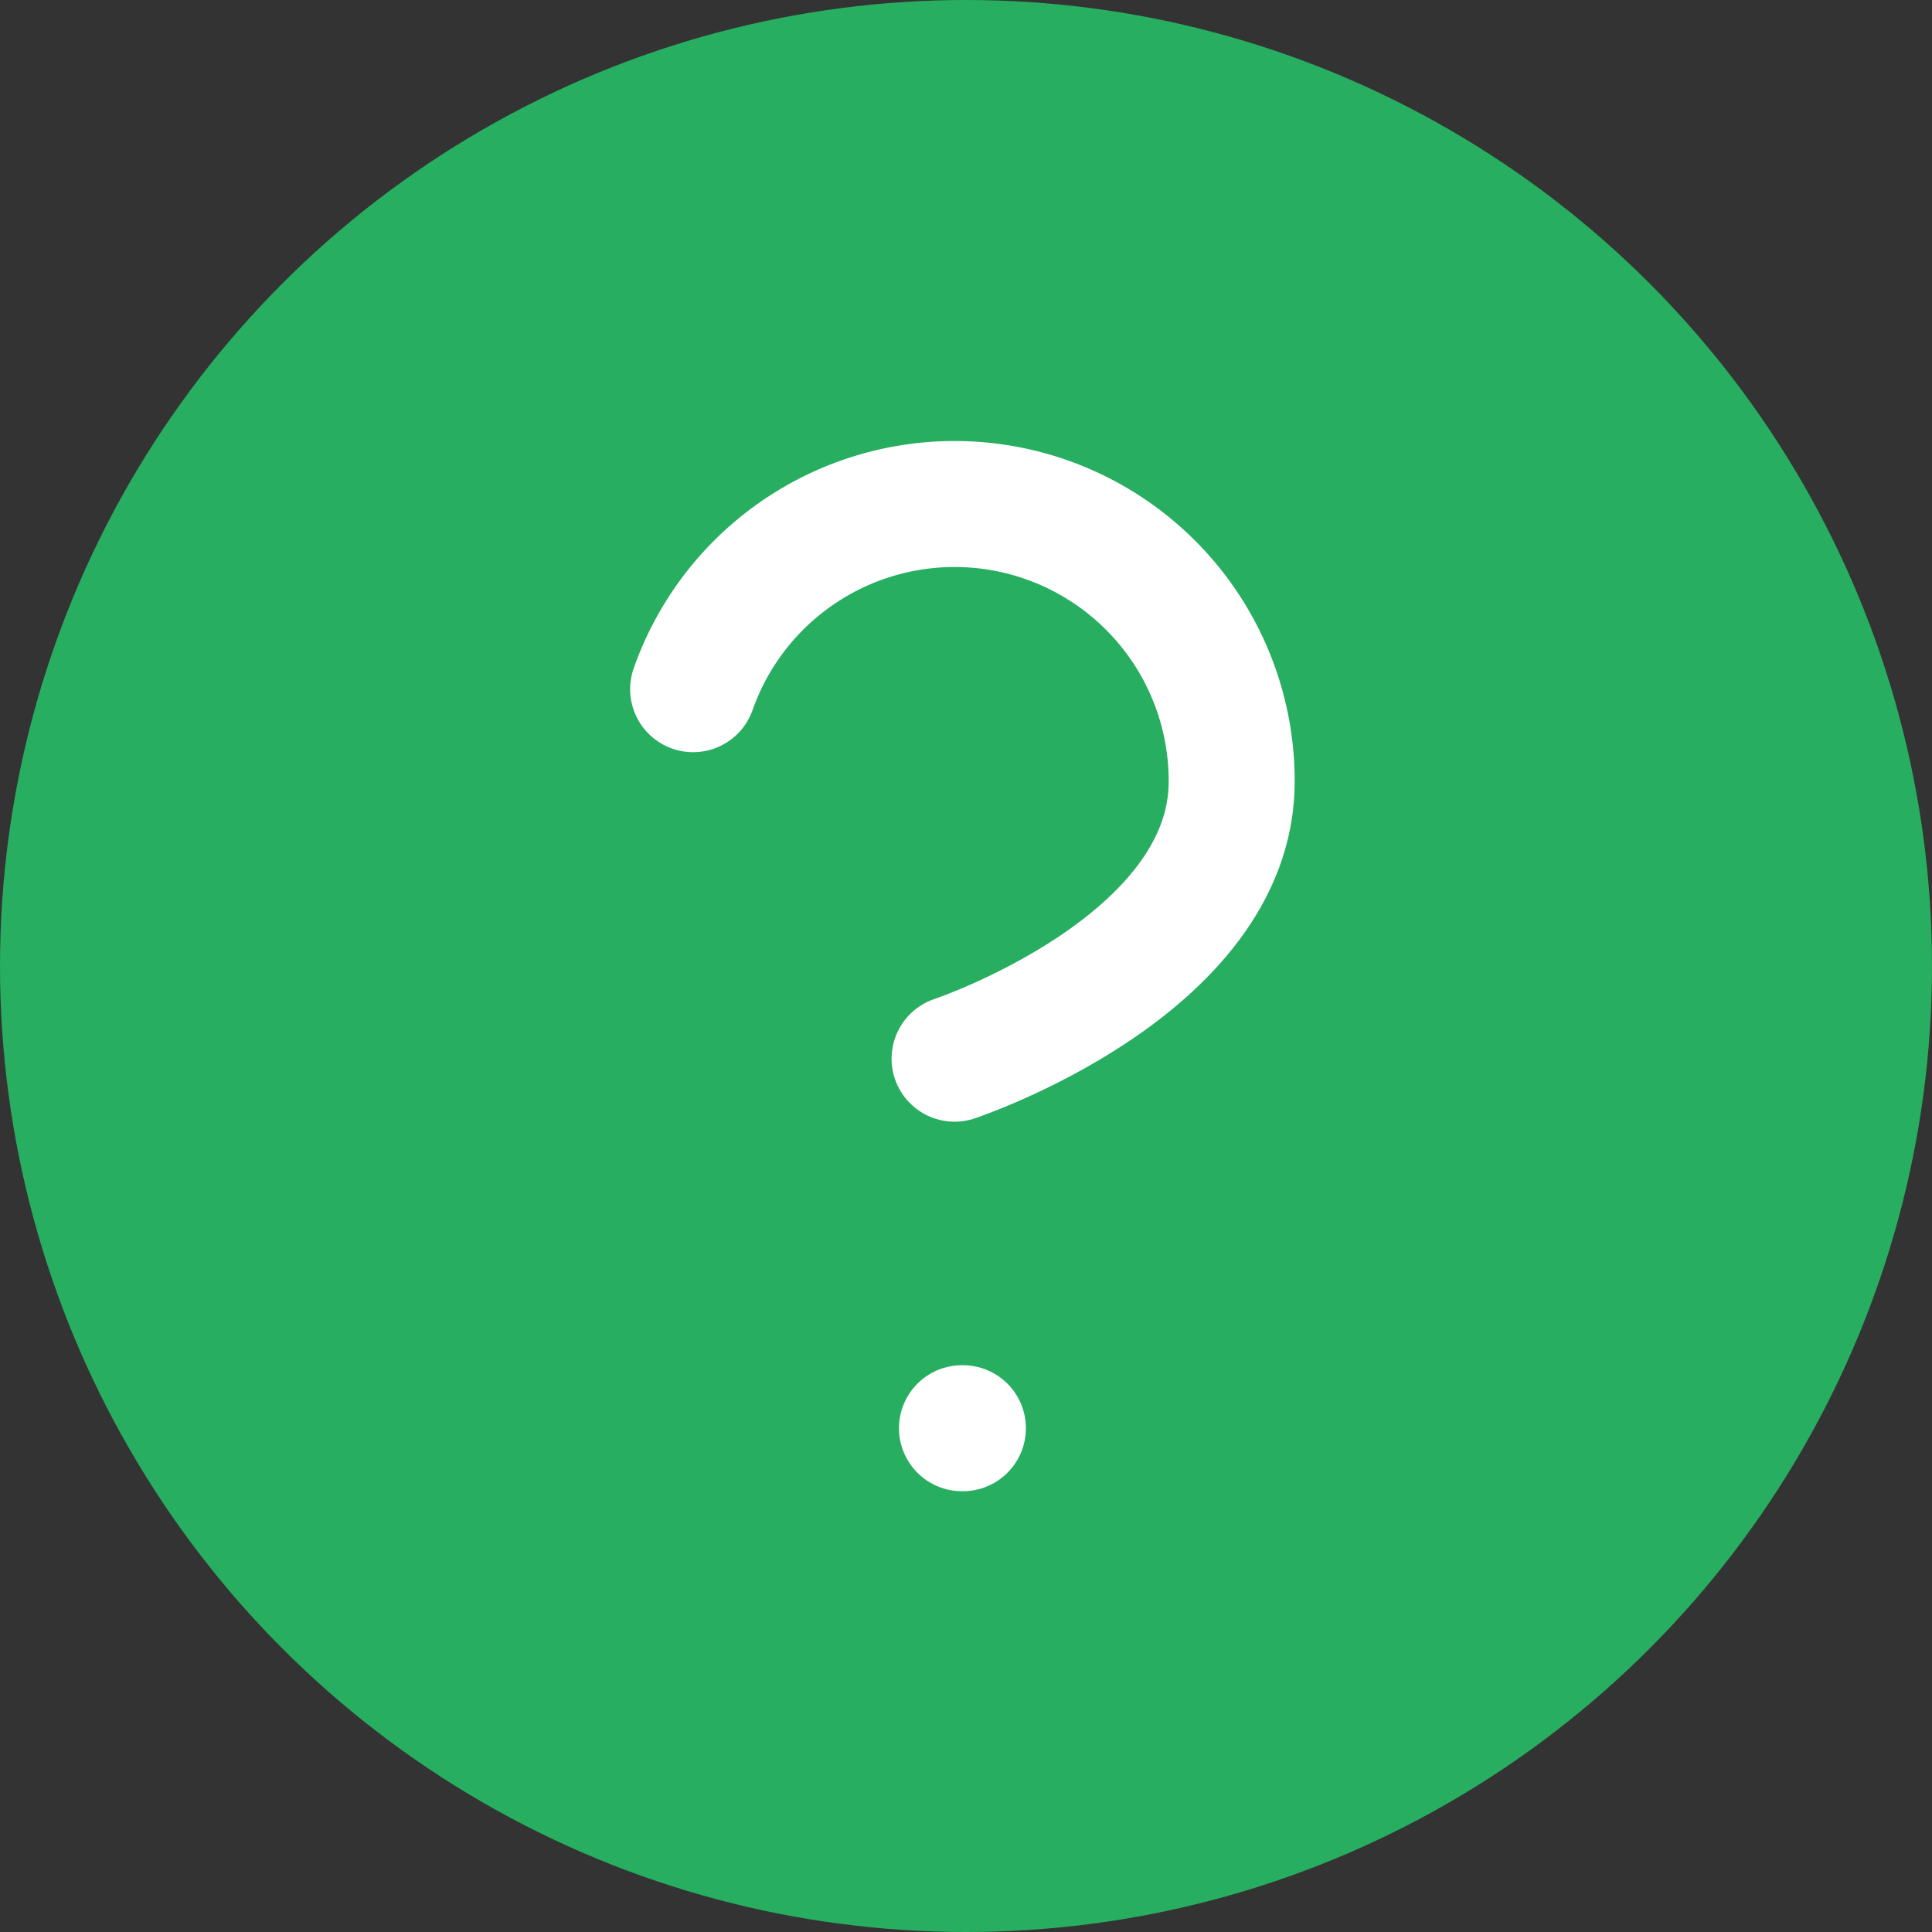 <?xml version="1.0" encoding="UTF-8"?>
<svg xmlns="http://www.w3.org/2000/svg" width="46" height="46" viewBox="0 0 46 46" fill="none">
  <rect x="0" y="0" width="46" height="46" fill="#333333" stroke="none"/>
  <g clip-path="url(#clip0_10855_26074)">
    <circle cx="23" cy="23" r="23" fill="#27AE60"></circle>
    <path d="M16.503 16.409C17.02 14.939 18.041 13.699 19.385 12.91C20.728 12.12 22.308 11.832 23.843 12.095C25.379 12.358 26.772 13.157 27.776 14.349C28.779 15.541 29.329 17.05 29.326 18.608C29.326 23.007 22.728 25.207 22.728 25.207" stroke="white" stroke-width="3" stroke-linecap="round" stroke-linejoin="round"></path>
    <path d="M22.904 34.005H22.926" stroke="white" stroke-width="3" stroke-linecap="round" stroke-linejoin="round"></path>
  </g>
  <defs>
    <clipPath id="clip0_10855_26074">
      <rect width="46" height="46" fill="white"></rect>
    </clipPath>
  </defs>
</svg>
